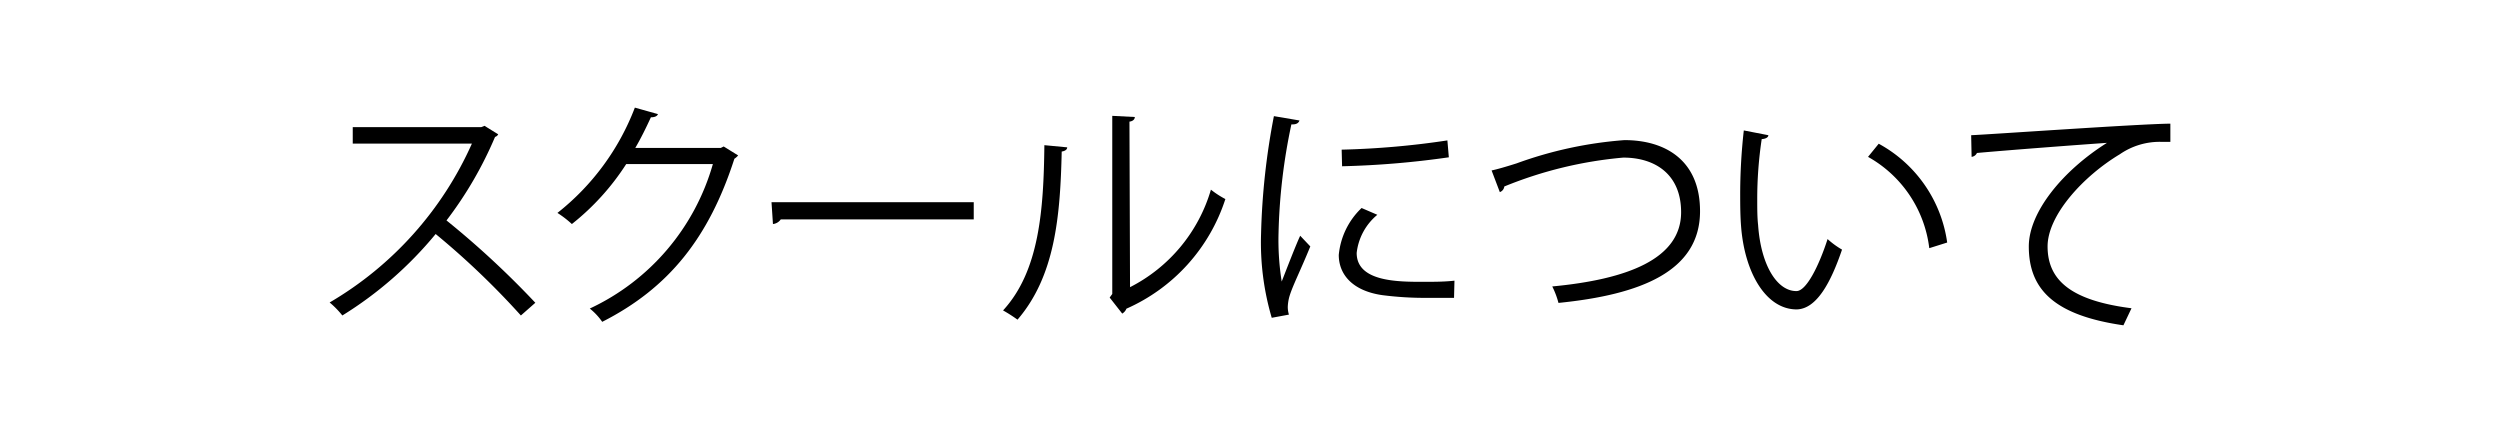 <svg id="Layer_1" data-name="Layer 1" xmlns="http://www.w3.org/2000/svg" viewBox="0 0 173.07 30"><defs><style>.cls-1{fill:#fff;}</style></defs><title>sch_lnk_about_1</title><rect class="cls-1" width="173.07" height="30"/><path d="M907.32,534.38a.37.37,0,0,1-.22.18,26.54,26.54,0,0,1-3.36,5.78,61.41,61.41,0,0,1,6.15,5.7l-1,.88a55,55,0,0,0-5.9-5.64,26.21,26.21,0,0,1-6.46,5.64,6.19,6.19,0,0,0-.88-.9,24.11,24.11,0,0,0,9.85-11h-8.25v-1.14h8.9l.22-.09Z" transform="translate(-872.83 -525.08)"/><path d="M923.93,535.84a1.16,1.16,0,0,1-.26.23c-1.76,5.45-4.52,8.94-9.15,11.29a4.32,4.32,0,0,0-.86-.92,15.81,15.81,0,0,0,8.52-10h-6a17,17,0,0,1-3.76,4.15,7.17,7.17,0,0,0-1-.77,17,17,0,0,0,5.36-7.29l1.6.45c-.07.17-.27.22-.49.22-.34.74-.69,1.45-1.08,2.12h5.92l.2-.1Z" transform="translate(-872.83 -525.08)"/><path d="M926.24,539.08h14v1.19H926.88a.76.76,0,0,1-.54.32Z" transform="translate(-872.83 -525.08)"/><path d="M946.71,535.28c0,.16-.16.26-.38.29-.1,4.52-.47,8.63-3.06,11.64a10.38,10.38,0,0,0-1-.64c2.5-2.72,2.81-6.92,2.86-11.44Zm4.35,9.68a11.06,11.06,0,0,0,5.6-6.75,6.24,6.24,0,0,0,1,.65,12.5,12.5,0,0,1-6.85,7.59.69.69,0,0,1-.29.34l-.87-1.11.18-.25V533.1l1.56.08c0,.16-.13.29-.37.32Z" transform="translate(-872.83 -525.08)"/><path d="M962.79,533.42c-.06.18-.22.29-.56.27a40.09,40.09,0,0,0-.89,7.56,18.23,18.23,0,0,0,.22,3.32c.32-.82,1-2.58,1.28-3.17l.7.74c-.69,1.69-1.19,2.65-1.43,3.41a3,3,0,0,0-.13.79,1.82,1.82,0,0,0,.08.52l-1.19.22a18.41,18.41,0,0,1-.74-5.78,48.8,48.8,0,0,1,.89-8.18Zm10.7,12.28c-.61,0-1.23,0-1.85,0a22.8,22.8,0,0,1-3.13-.19c-2.06-.3-3-1.44-3-2.78a5.15,5.15,0,0,1,1.58-3.25l1.09.47a4,4,0,0,0-1.43,2.64c0,2,2.86,2,4.61,2,.7,0,1.46,0,2.16-.08Zm-7.78-10.26a57.61,57.61,0,0,0,7.32-.64l.1,1.17a61.89,61.89,0,0,1-7.39.62Z" transform="translate(-872.83 -525.08)"/><path d="M976.09,536.88c.38-.08.94-.24,1.73-.49a27.78,27.78,0,0,1,7.47-1.61c2.82,0,5.23,1.39,5.23,4.92,0,4.17-4.12,5.78-9.8,6.35a5.8,5.8,0,0,0-.43-1.14c5.19-.49,8.92-1.9,8.92-5.14,0-2.64-1.82-3.78-4-3.78a28.23,28.23,0,0,0-8.24,2,.47.47,0,0,1-.31.39Z" transform="translate(-872.83 -525.08)"/><path d="M995.25,534.44c0,.16-.22.26-.46.27a27.87,27.87,0,0,0-.31,4.19c0,.62,0,1.22.06,1.76.2,2.86,1.36,4.59,2.66,4.57.67,0,1.54-1.71,2.15-3.6a5.73,5.73,0,0,0,1,.73c-.77,2.26-1.75,4.11-3.14,4.14-2.13,0-3.61-2.55-3.85-5.77-.05-.64-.06-1.35-.06-2.1a39.63,39.63,0,0,1,.25-4.52Zm11.14,7.82a8.39,8.39,0,0,0-4.24-6.32l.74-.91a9.24,9.24,0,0,1,4.74,6.84Z" transform="translate(-872.83 -525.08)"/><path d="M1009.29,534.44c1.26-.05,11.61-.78,13.79-.8l0,1.26c-.22,0-.42,0-.63,0a4.85,4.85,0,0,0-2.87.86c-2.52,1.51-5,4.21-5,6.38,0,2.35,1.64,3.75,5.81,4.28l-.56,1.18c-4.77-.69-6.55-2.47-6.55-5.46,0-2.37,2.34-5.24,5.41-7.17-1.78.12-6.8.5-9,.7a.47.47,0,0,1-.37.27Z" transform="translate(-872.83 -525.08)"/></svg>